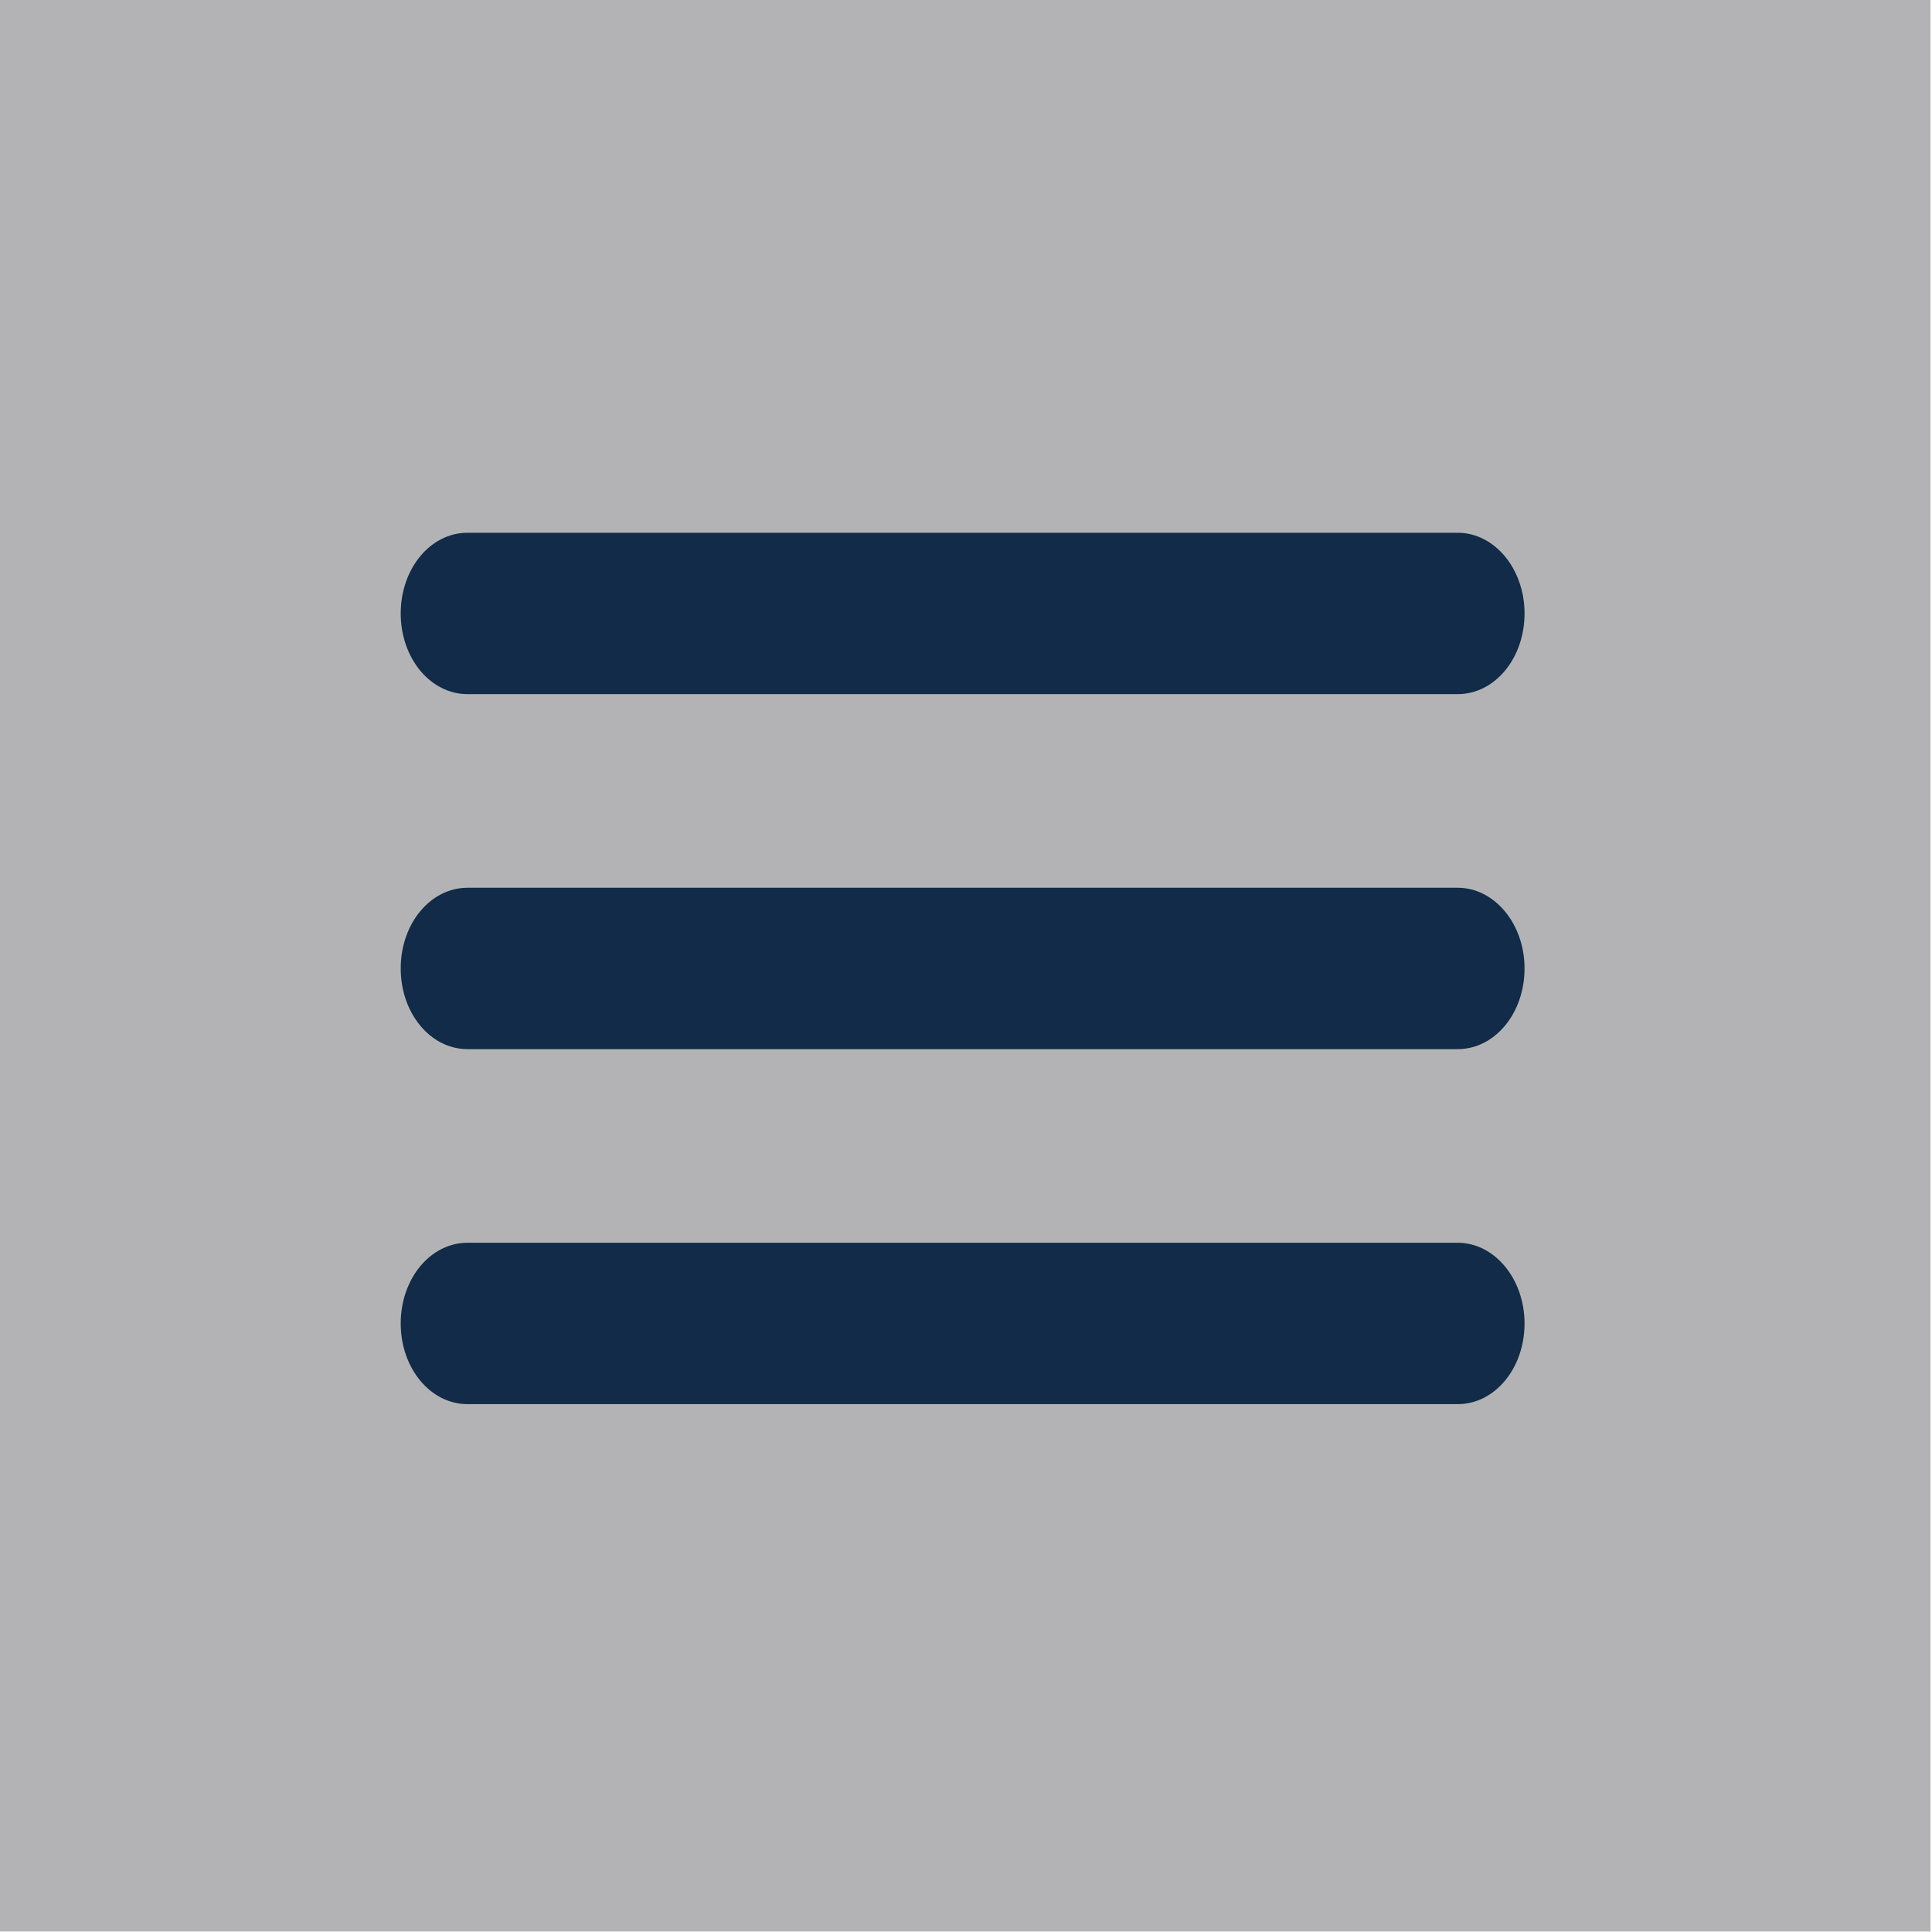 <?xml version="1.0" encoding="UTF-8" standalone="no"?>
<!DOCTYPE svg PUBLIC "-//W3C//DTD SVG 1.1//EN" "http://www.w3.org/Graphics/SVG/1.1/DTD/svg11.dtd">
<svg width="100%" height="100%" viewBox="0 0 36 36" version="1.1" xmlns="http://www.w3.org/2000/svg" xmlns:xlink="http://www.w3.org/1999/xlink" xml:space="preserve" xmlns:serif="http://www.serif.com/" style="fill-rule:evenodd;clip-rule:evenodd;stroke-linejoin:round;stroke-miterlimit:2;">
    <g transform="matrix(1,0,0,1,-290,-145)">
        <g id="menu_grey" transform="matrix(1.125,0,0,1.125,123.5,100)">
            <g transform="matrix(1.008,0,0,1.008,-36.153,-0.521)">
                <rect x="182.67" y="40.195" width="31.742" height="31.742" style="fill:rgb(179,179,181);"/>
            </g>
            <g transform="matrix(0.082,0,0,0.099,144.364,32.984)">
                <path d="M338.783,160L138.783,160C131.283,160 125.283,166 125.283,173.5C125.283,181 131.283,187 138.783,187L338.783,187C346.283,187 352.283,181 352.283,173.5C352.283,166 346.183,160 338.783,160Z" style="fill:rgb(17,43,72);fill-rule:nonzero;"/>
            </g>
            <g transform="matrix(0.082,0,0,0.099,144.364,38.864)">
                <path d="M338.783,160L138.783,160C131.283,160 125.283,166 125.283,173.5C125.283,181 131.283,187 138.783,187L338.783,187C346.283,187 352.283,181 352.283,173.5C352.283,166 346.183,160 338.783,160Z" style="fill:rgb(17,43,72);fill-rule:nonzero;"/>
            </g>
            <g transform="matrix(0.082,0,0,0.099,144.364,44.744)">
                <path d="M338.783,160L138.783,160C131.283,160 125.283,166 125.283,173.5C125.283,181 131.283,187 138.783,187L338.783,187C346.283,187 352.283,181 352.283,173.5C352.283,166 346.183,160 338.783,160Z" style="fill:rgb(17,43,72);fill-rule:nonzero;"/>
            </g>
        </g>
    </g>
</svg>
